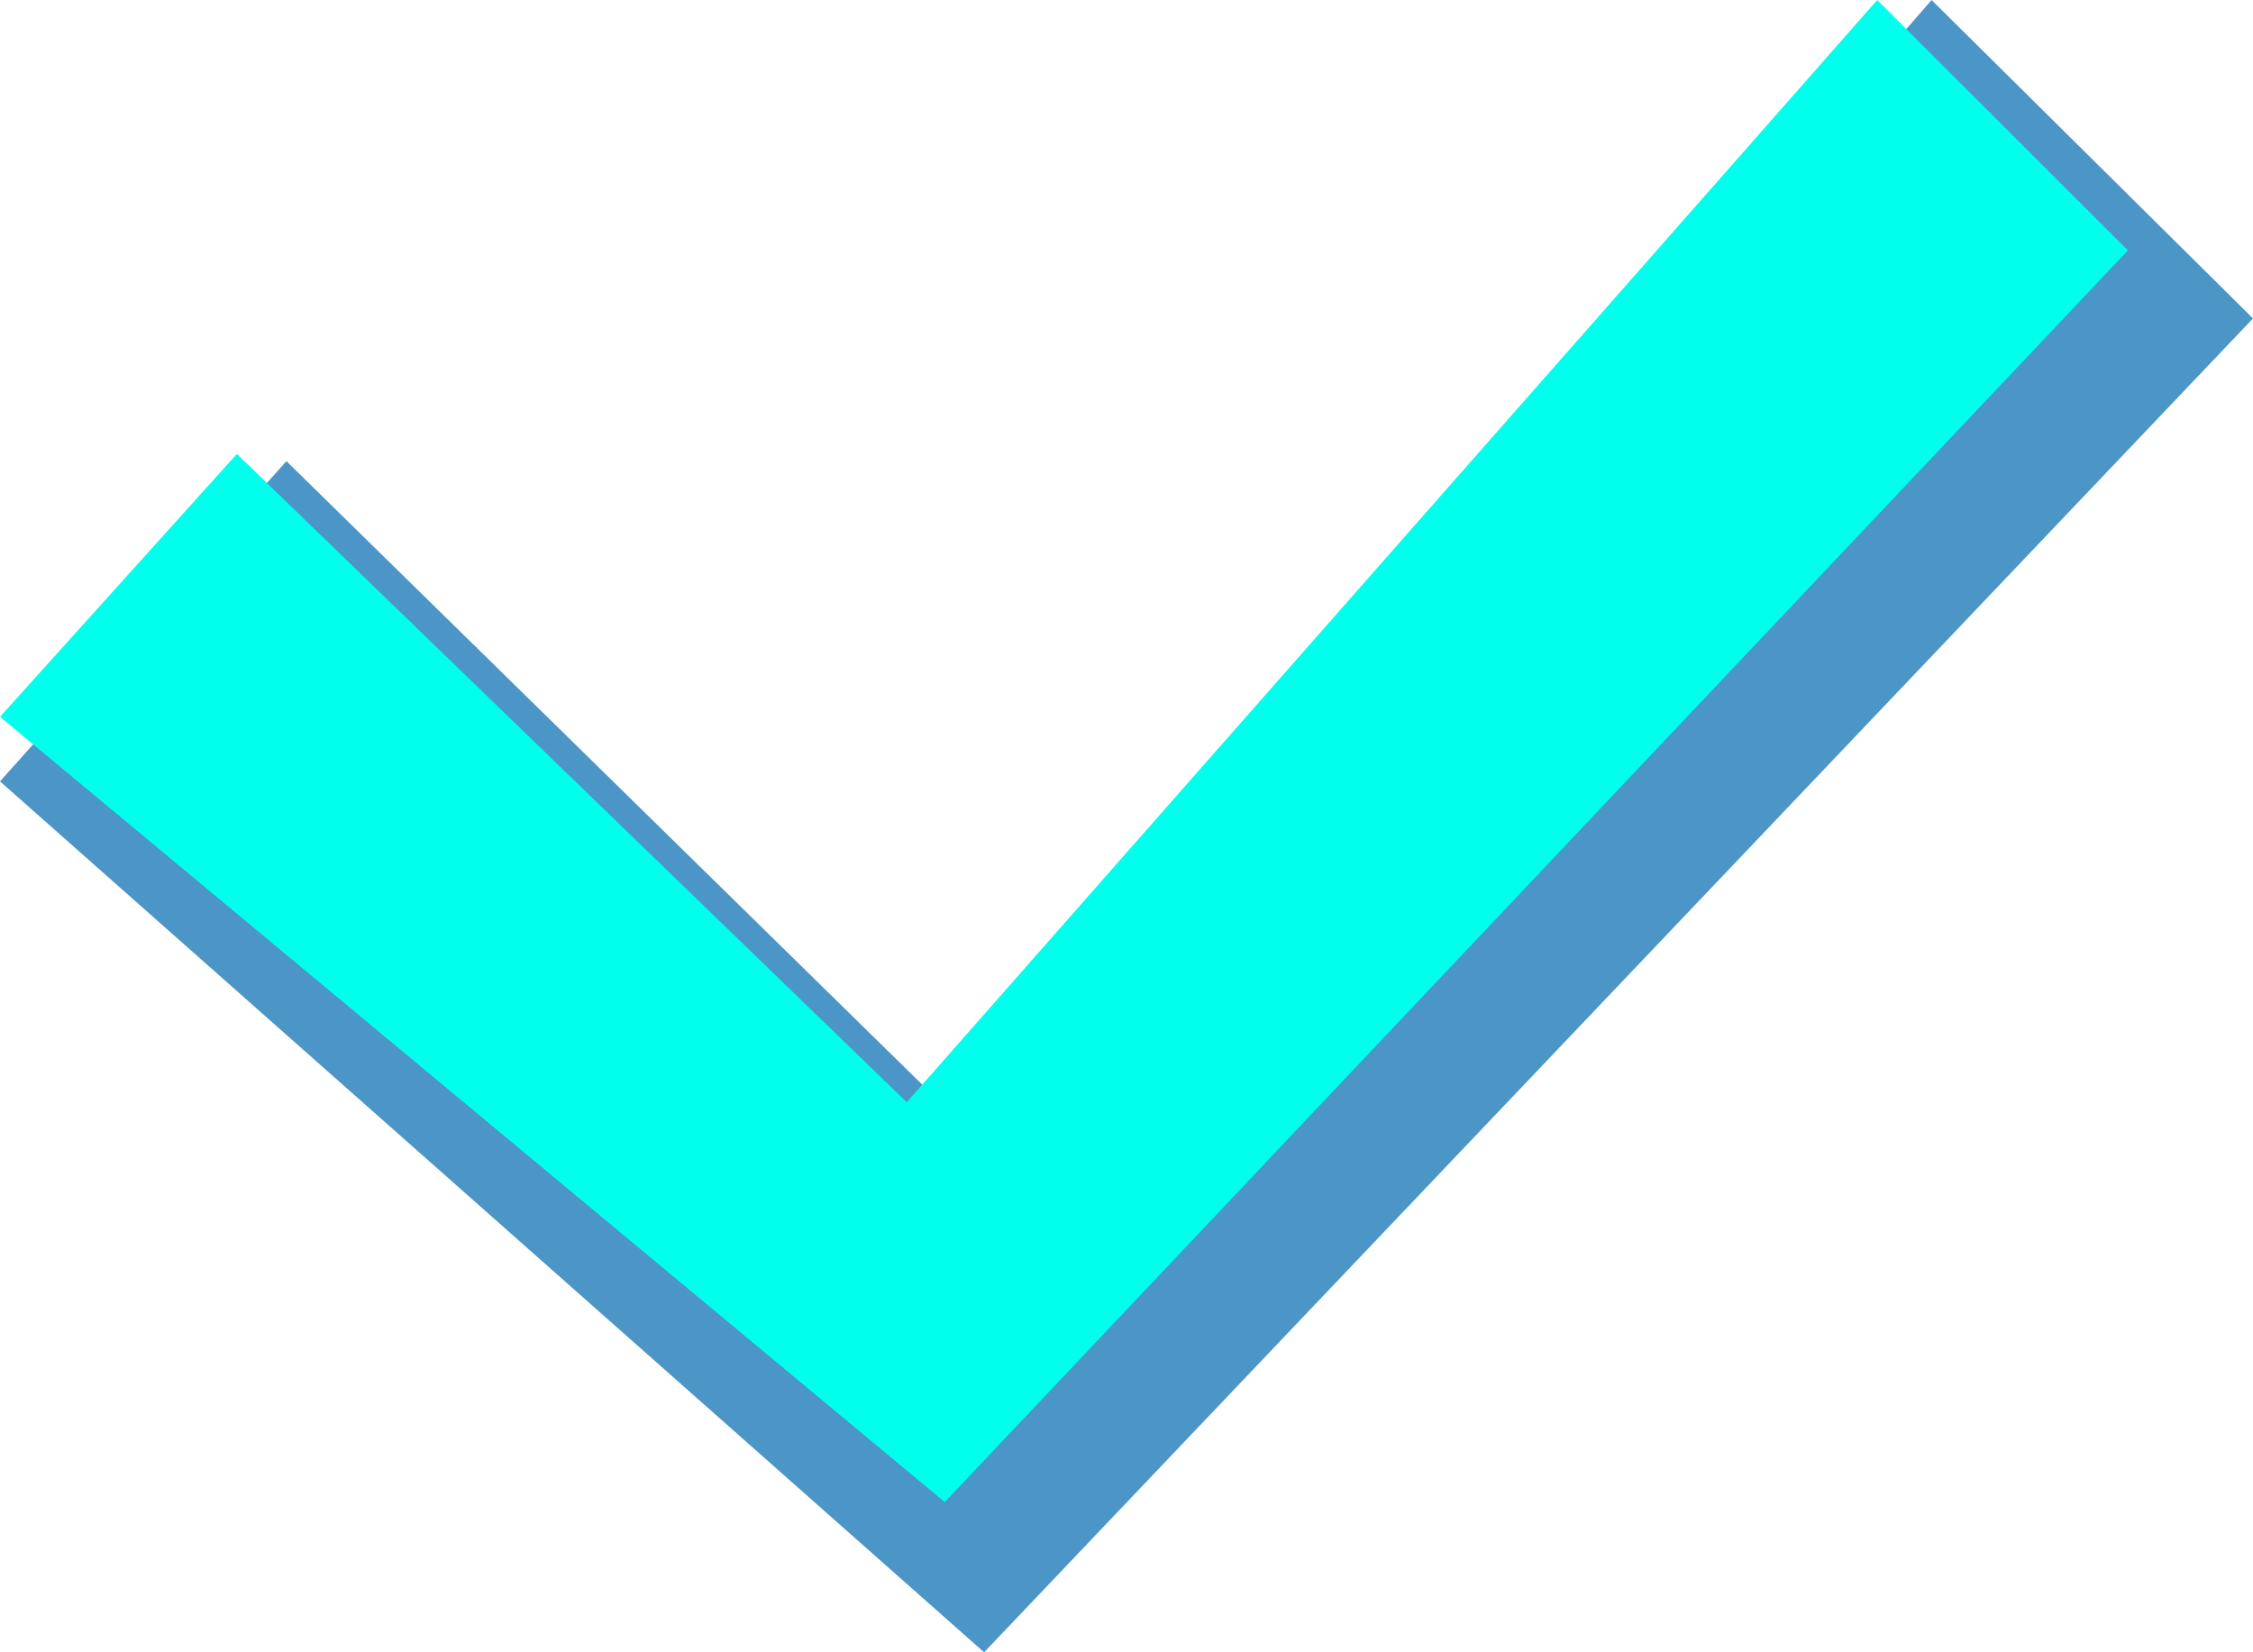 <svg width="15" height="11" viewBox="0 0 15 11" fill="none" xmlns="http://www.w3.org/2000/svg">
<path fill-rule="evenodd" clip-rule="evenodd" d="M0 5.202L1.907 3.07L6.379 7.455L12.86 0L15 2.12L6.552 11L0 5.202Z" fill="#4C95C7"/>
<path fill-rule="evenodd" clip-rule="evenodd" d="M0 4.772L6.29 10L14.167 1.667L12.498 0L6.037 7.338L1.577 3.022L0 4.772Z" fill="#00FFED"/>
</svg>
